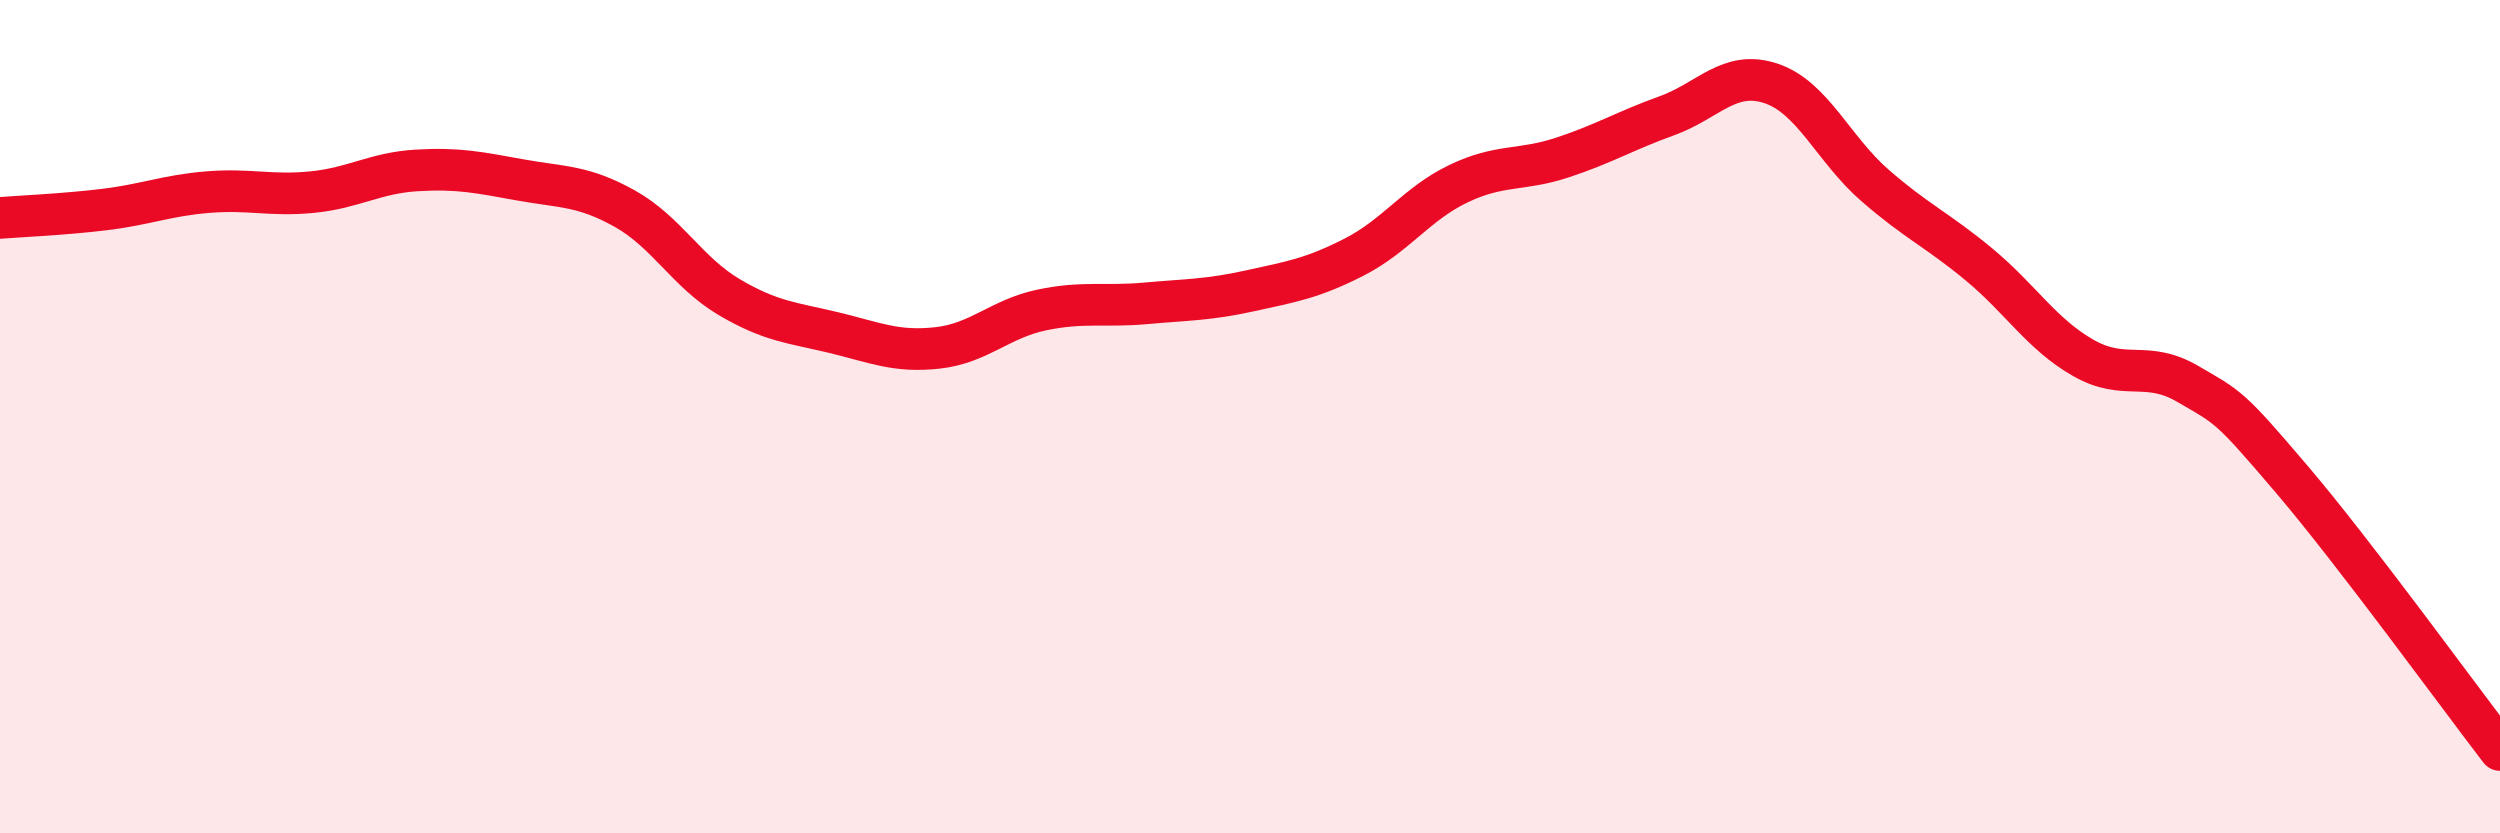 
    <svg width="60" height="20" viewBox="0 0 60 20" xmlns="http://www.w3.org/2000/svg">
      <path
        d="M 0,5.23 C 0.5,5.19 1.5,5.15 2.5,5.03 C 3.5,4.91 4,4.69 5,4.61 C 6,4.53 6.5,4.71 7.5,4.61 C 8.5,4.51 9,4.15 10,4.09 C 11,4.03 11.5,4.14 12.5,4.32 C 13.5,4.5 14,4.45 15,5.01 C 16,5.57 16.5,6.54 17.5,7.13 C 18.5,7.72 19,7.74 20,7.98 C 21,8.22 21.5,8.46 22.5,8.35 C 23.5,8.24 24,7.65 25,7.44 C 26,7.23 26.5,7.37 27.5,7.28 C 28.5,7.19 29,7.2 30,6.98 C 31,6.76 31.5,6.68 32.5,6.17 C 33.5,5.66 34,4.89 35,4.41 C 36,3.93 36.5,4.11 37.5,3.78 C 38.5,3.45 39,3.14 40,2.78 C 41,2.42 41.5,1.67 42.5,2 C 43.5,2.33 44,3.58 45,4.45 C 46,5.32 46.5,5.52 47.5,6.35 C 48.5,7.18 49,8.02 50,8.59 C 51,9.16 51.5,8.63 52.5,9.21 C 53.5,9.79 53.5,9.74 55,11.5 C 56.5,13.26 59,16.7 60,18L60 20L0 20Z"
        fill="#EB0A25"
        opacity="0.1"
        stroke-linecap="round"
        stroke-linejoin="round"
      />
      <path
        d="M 0,5.23 C 0.5,5.19 1.5,5.15 2.5,5.03 C 3.5,4.91 4,4.69 5,4.61 C 6,4.53 6.5,4.71 7.5,4.61 C 8.5,4.51 9,4.15 10,4.09 C 11,4.03 11.5,4.14 12.5,4.32 C 13.5,4.5 14,4.45 15,5.01 C 16,5.57 16.5,6.54 17.5,7.13 C 18.5,7.72 19,7.74 20,7.98 C 21,8.22 21.5,8.46 22.5,8.35 C 23.5,8.24 24,7.65 25,7.44 C 26,7.23 26.5,7.37 27.5,7.28 C 28.5,7.19 29,7.2 30,6.98 C 31,6.76 31.5,6.68 32.5,6.17 C 33.5,5.66 34,4.89 35,4.41 C 36,3.93 36.5,4.11 37.5,3.78 C 38.5,3.45 39,3.14 40,2.78 C 41,2.42 41.5,1.67 42.5,2 C 43.5,2.33 44,3.58 45,4.45 C 46,5.32 46.5,5.52 47.5,6.35 C 48.5,7.18 49,8.02 50,8.59 C 51,9.16 51.5,8.63 52.5,9.21 C 53.5,9.79 53.5,9.74 55,11.5 C 56.5,13.26 59,16.7 60,18"
        stroke="#EB0A25"
        stroke-width="1"
        fill="none"
        stroke-linecap="round"
        stroke-linejoin="round"
      />
    </svg>
  